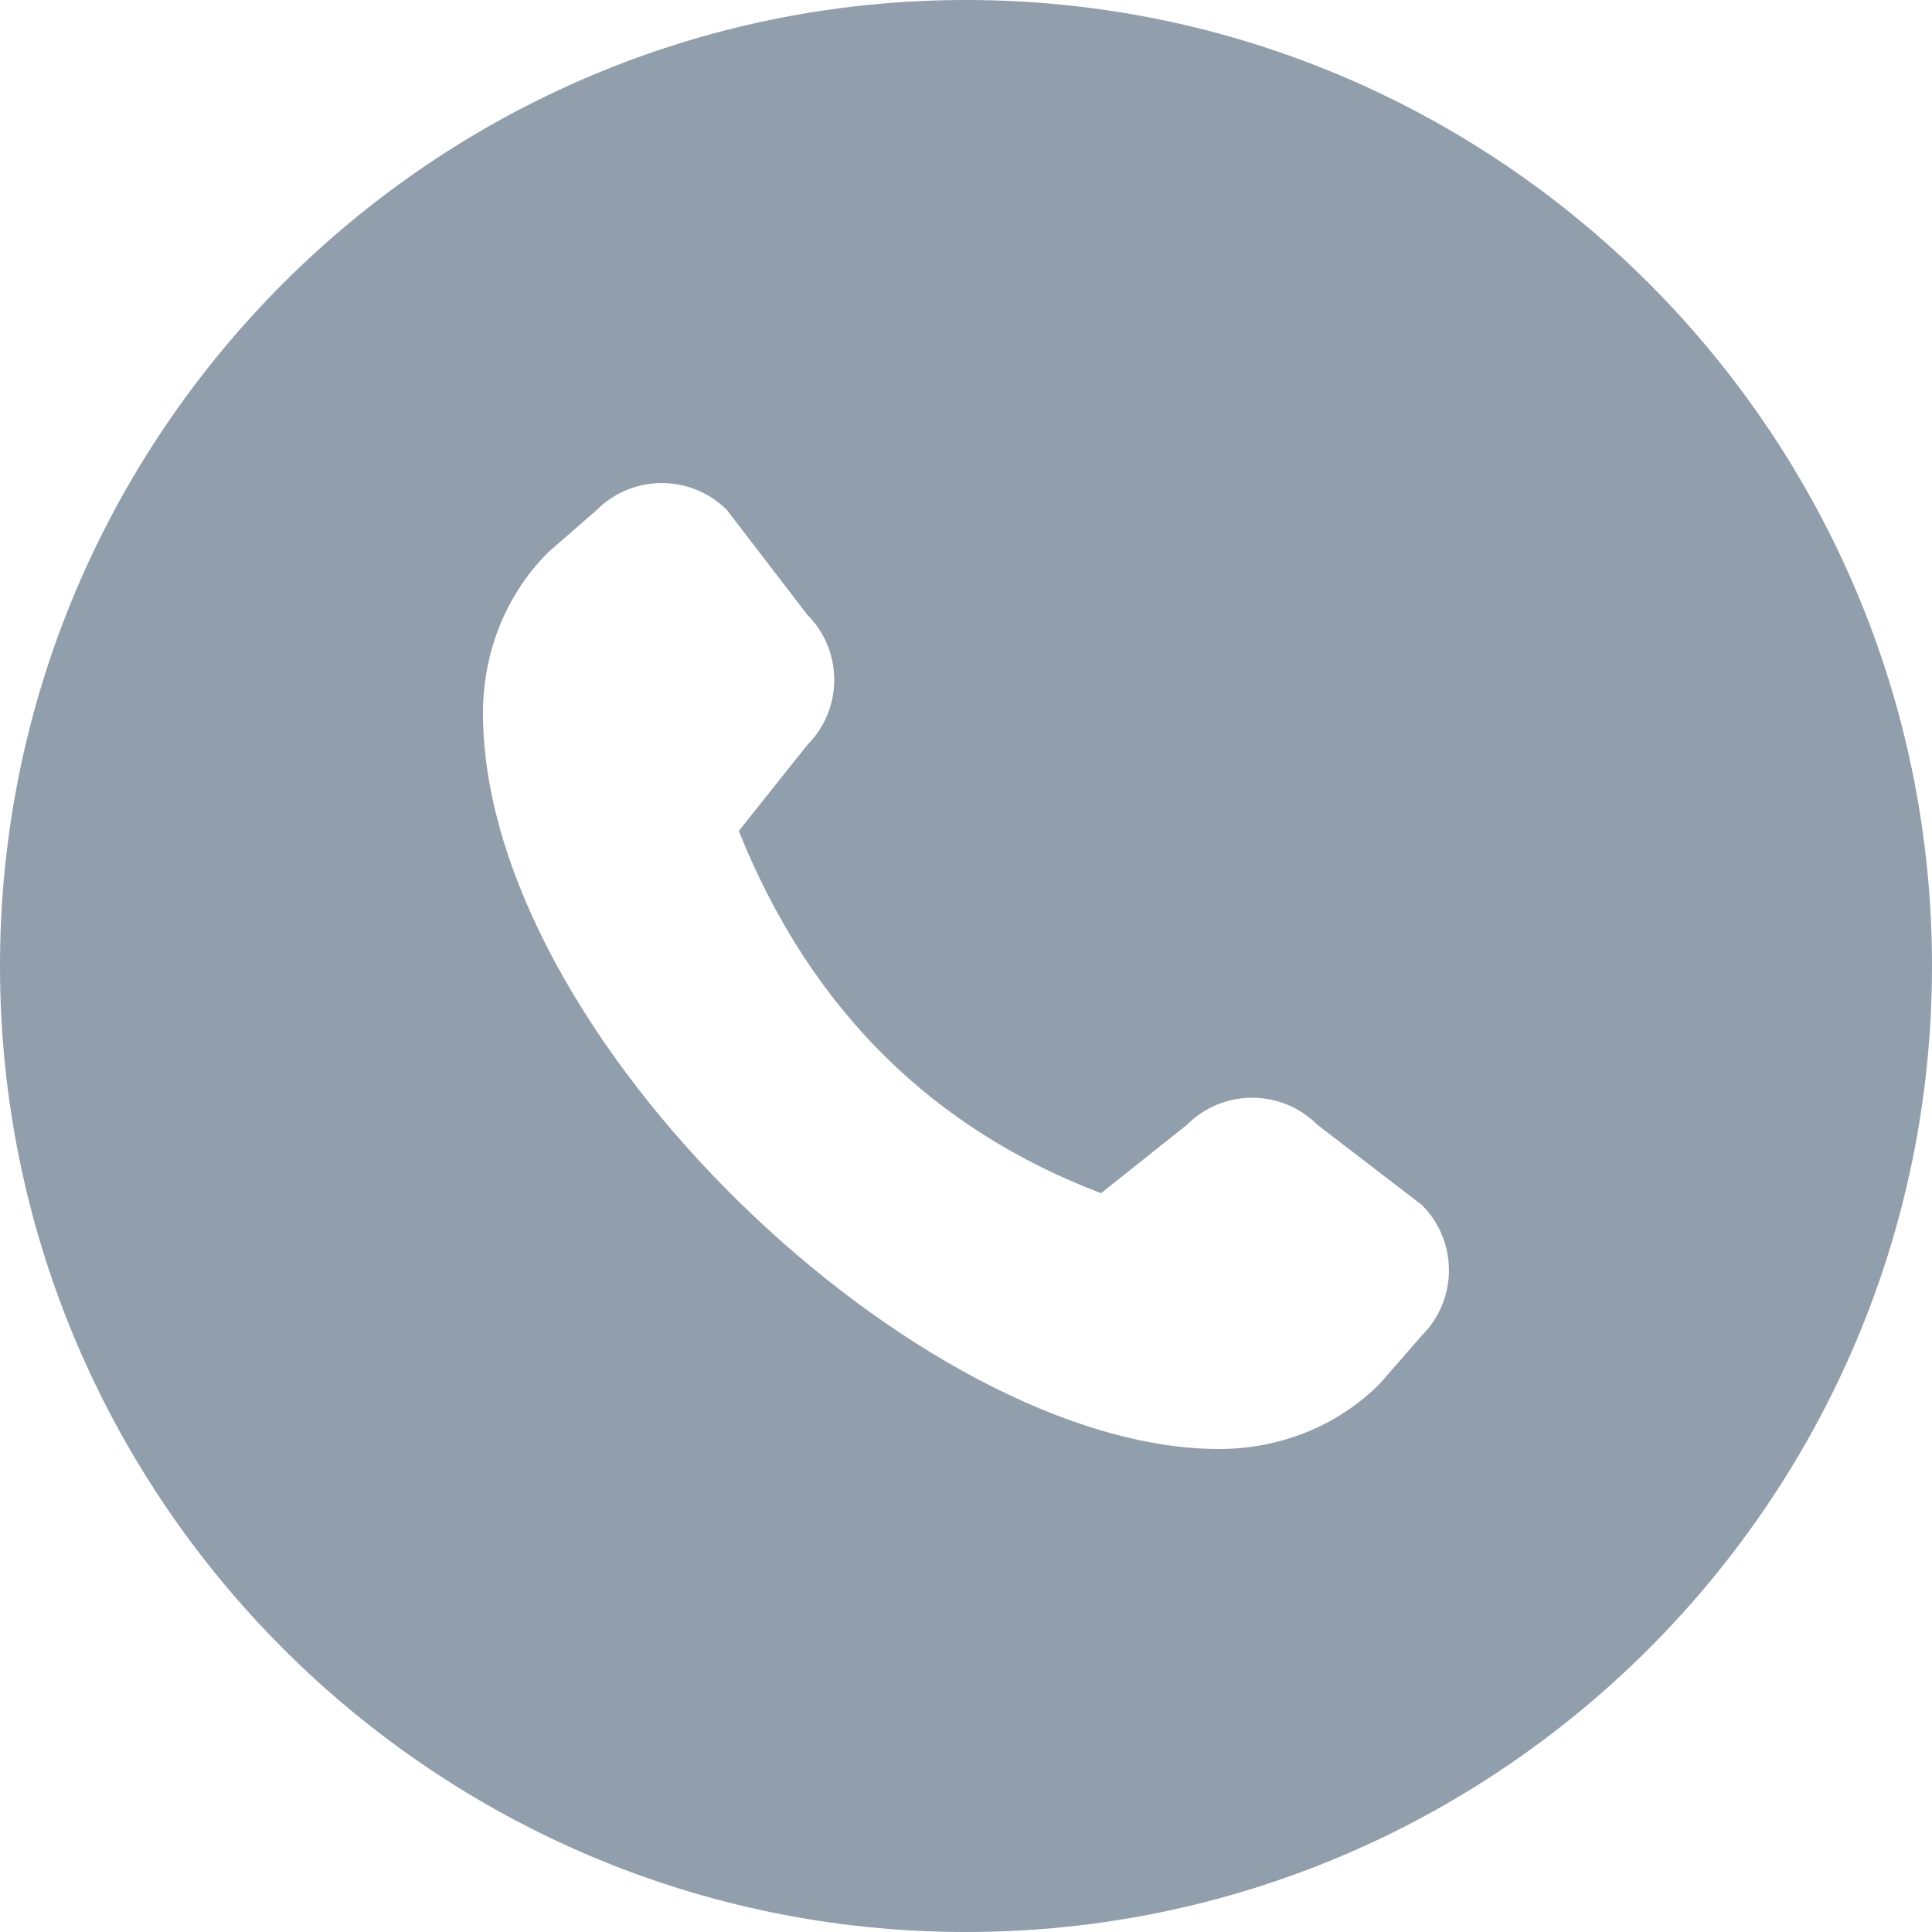 <?xml version="1.0" encoding="UTF-8"?> <svg xmlns="http://www.w3.org/2000/svg" width="18" height="18" viewBox="0 0 18 18" fill="none"><g clip-path="url(#clip0_4442_2794)"><path d="M9 0C4.037 0 0 4.037 0 9C0 13.963 4.037 18 9 18C13.963 18 18 13.963 18 9C18 4.037 13.963 0 9 0ZM13.249 12.44L12.857 12.89C12.444 13.304 11.899 13.5 11.357 13.5C8.572 13.5 4.5 9.643 4.5 6.643C4.5 6.101 4.696 5.556 5.11 5.143L5.56 4.751C5.894 4.417 6.437 4.417 6.772 4.751L7.522 5.728C7.856 6.062 7.856 6.605 7.522 6.94L6.883 7.742C7.559 9.425 8.705 10.524 10.258 11.117L11.06 10.478C11.395 10.144 11.938 10.144 12.272 10.478L13.249 11.228C13.583 11.563 13.583 12.106 13.249 12.44Z" fill="#919EAB"></path></g><defs><clipPath id="clip0_4442_2794"><rect width="18" height="18" fill="white"></rect></clipPath></defs></svg> 